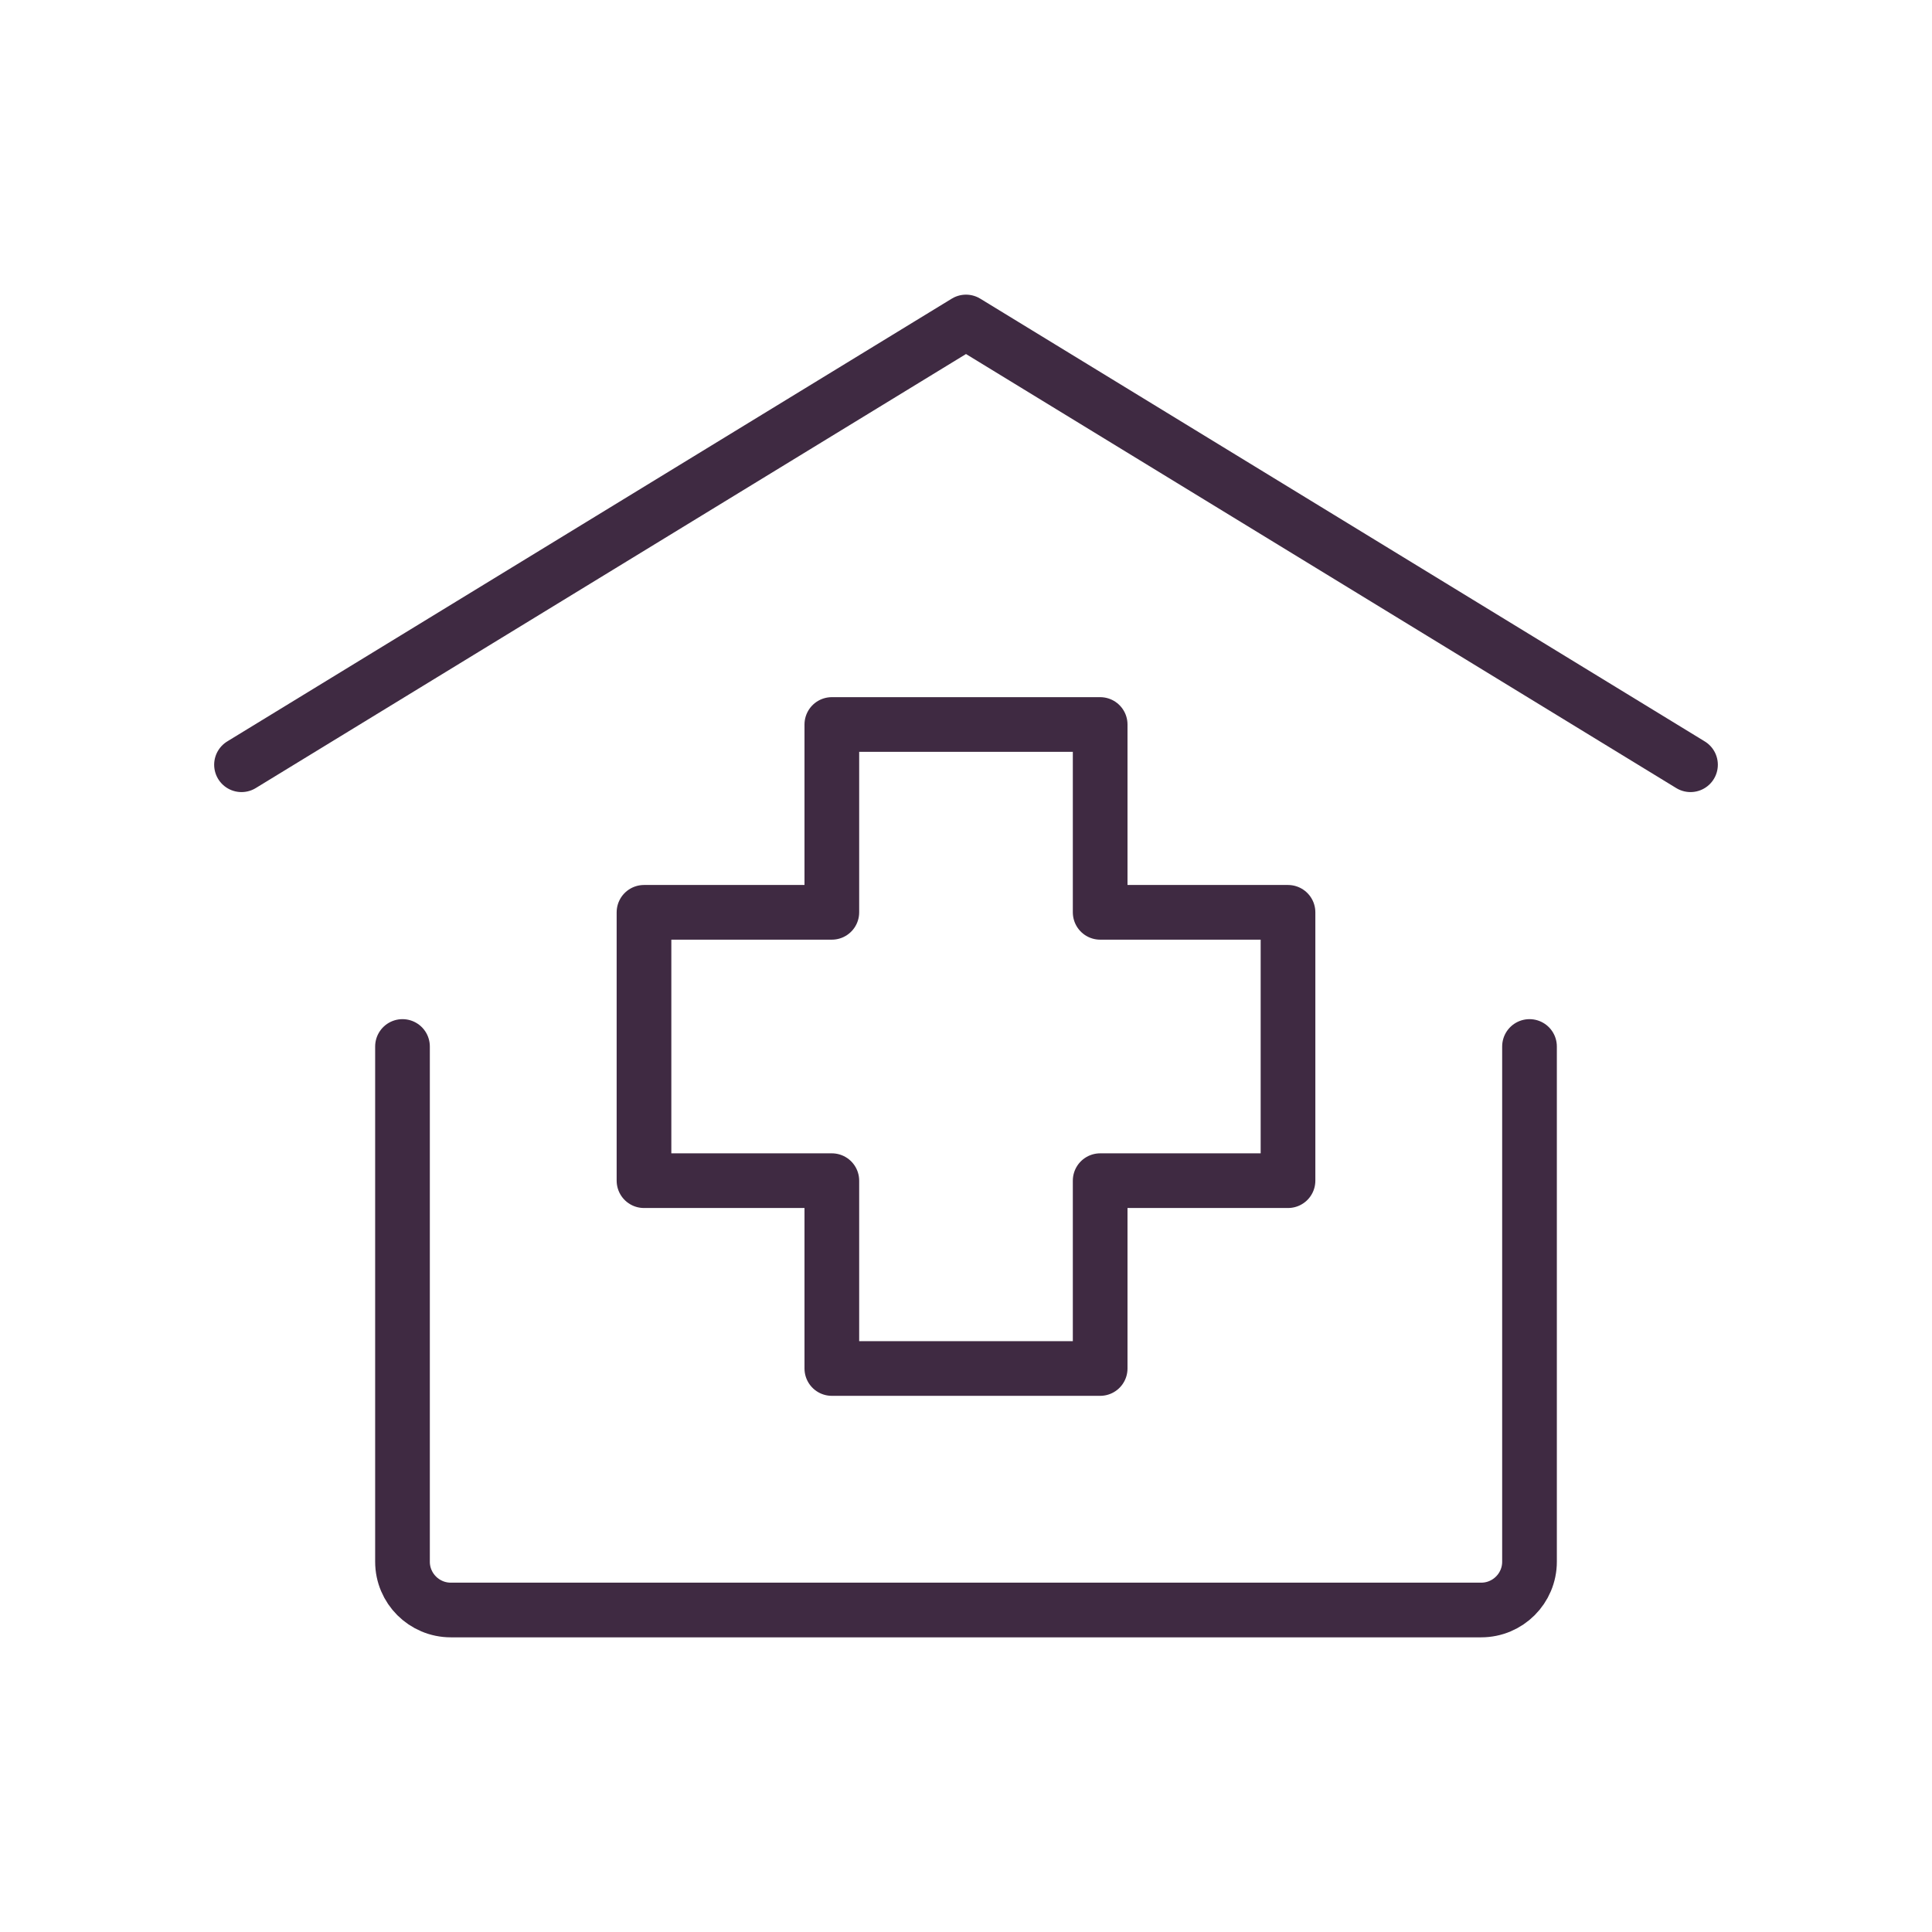 <svg width="106" height="106" viewBox="0 0 106 106" fill="none" xmlns="http://www.w3.org/2000/svg">
<path d="M13.25 41.958L53 17.666L92.75 41.958" stroke="#3F2A42" stroke-width="3" stroke-linecap="round" stroke-linejoin="round"/>
<path d="M83.917 57.416V85.683C83.917 87.147 82.73 88.333 81.267 88.333H24.733C23.27 88.333 22.083 87.147 22.083 85.683V57.416" stroke="#3F2A42" stroke-width="3" stroke-linecap="round" stroke-linejoin="round"/>
<path d="M60.361 75.083H45.639V64.778H35.333V50.055H45.639V39.75H60.361V50.055H70.667V64.778H60.361V75.083Z" stroke="#3F2A42" stroke-width="3" stroke-linecap="round" stroke-linejoin="round"/>
</svg>

